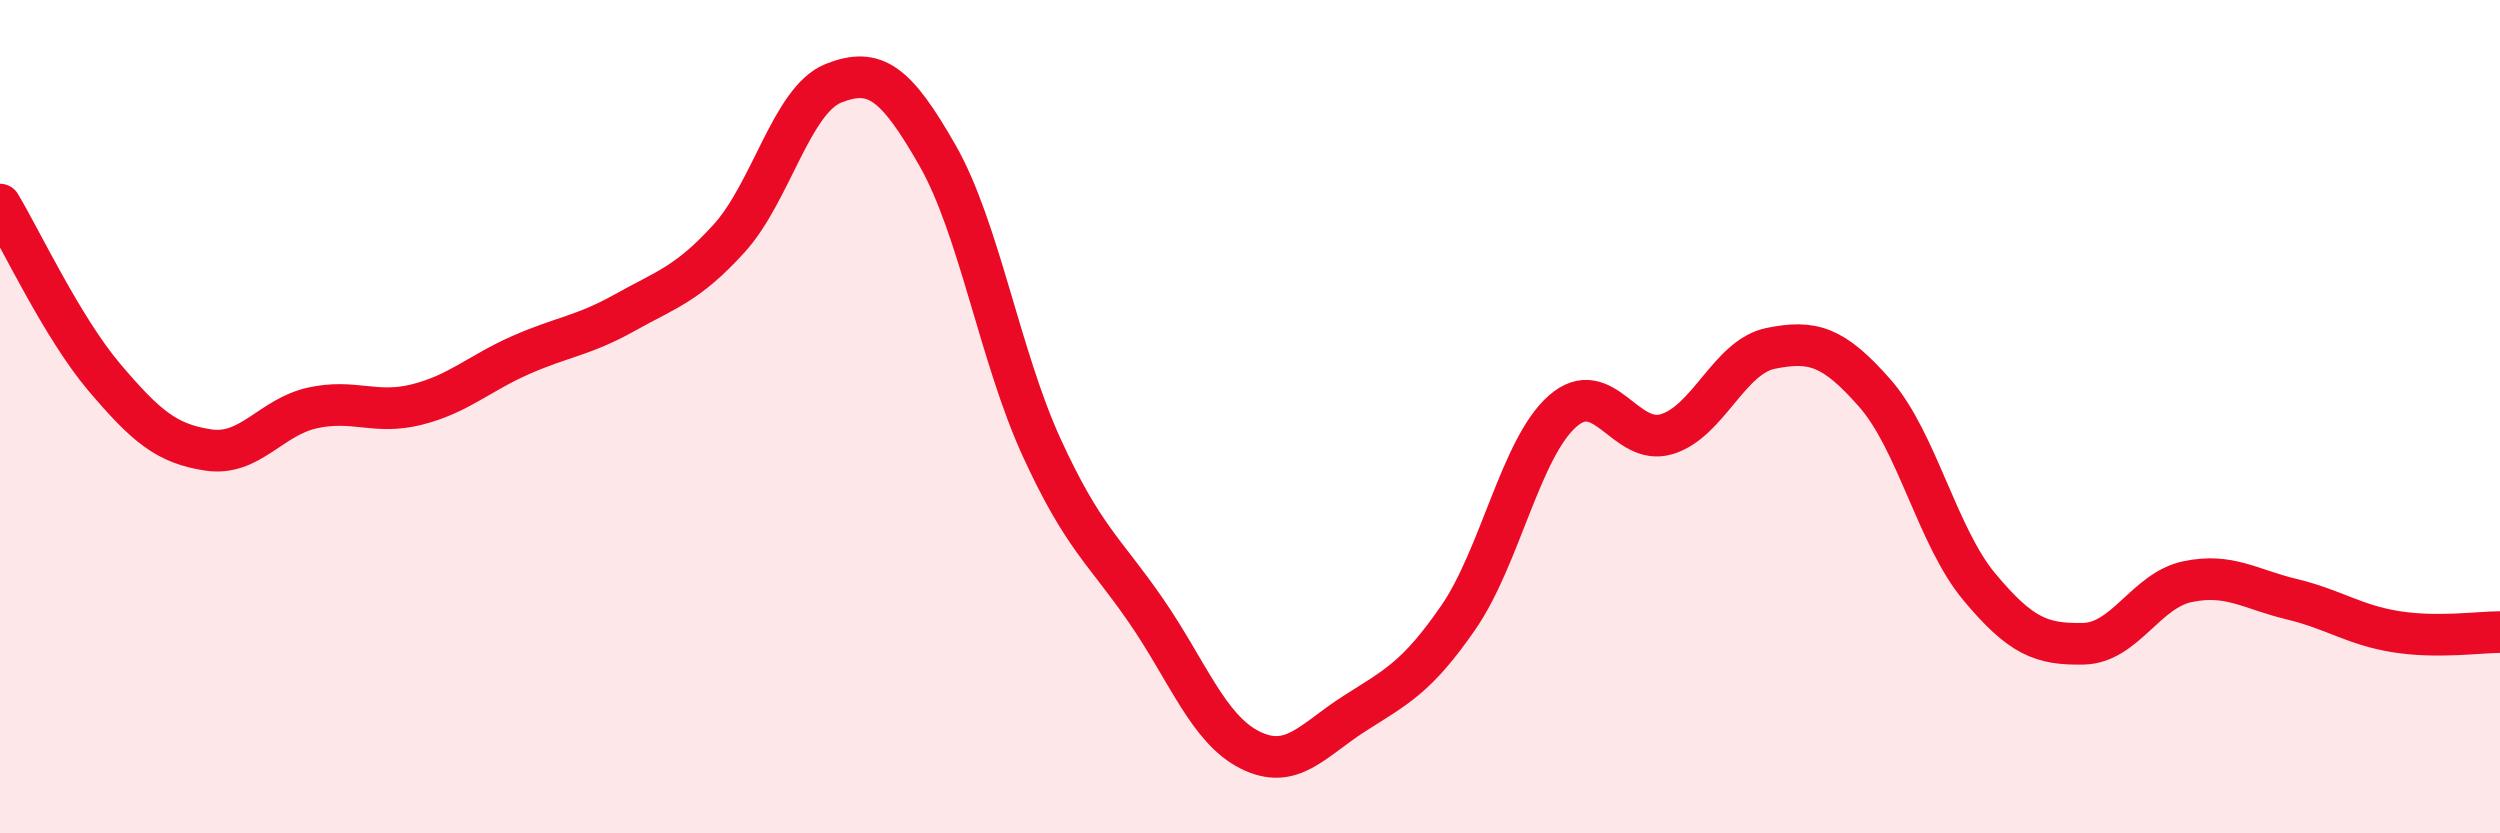 
    <svg width="60" height="20" viewBox="0 0 60 20" xmlns="http://www.w3.org/2000/svg">
      <path
        d="M 0,4.91 C 0.5,5.74 1.5,7.87 2.5,9.05 C 3.5,10.23 4,10.65 5,10.8 C 6,10.95 6.5,10.01 7.5,9.79 C 8.5,9.57 9,9.96 10,9.71 C 11,9.46 11.5,8.96 12.5,8.52 C 13.5,8.08 14,8.06 15,7.5 C 16,6.94 16.5,6.82 17.5,5.72 C 18.5,4.62 19,2.4 20,2 C 21,1.6 21.5,1.98 22.5,3.73 C 23.5,5.48 24,8.56 25,10.74 C 26,12.92 26.5,13.2 27.5,14.65 C 28.5,16.1 29,17.5 30,18 C 31,18.5 31.5,17.77 32.5,17.13 C 33.5,16.49 34,16.27 35,14.82 C 36,13.37 36.5,10.75 37.5,9.87 C 38.5,8.99 39,10.72 40,10.42 C 41,10.12 41.5,8.56 42.5,8.36 C 43.5,8.16 44,8.3 45,9.44 C 46,10.58 46.5,12.88 47.5,14.08 C 48.5,15.28 49,15.47 50,15.45 C 51,15.43 51.5,14.17 52.5,13.96 C 53.5,13.75 54,14.14 55,14.38 C 56,14.62 56.5,15 57.5,15.16 C 58.5,15.32 59.5,15.17 60,15.17L60 20L0 20Z"
        fill="#EB0A25"
        opacity="0.1"
        stroke-linecap="round"
        stroke-linejoin="round"
      />
      <path
        d="M 0,4.91 C 0.5,5.74 1.5,7.87 2.5,9.05 C 3.5,10.23 4,10.65 5,10.8 C 6,10.95 6.5,10.01 7.5,9.79 C 8.5,9.57 9,9.96 10,9.71 C 11,9.46 11.5,8.96 12.5,8.52 C 13.5,8.08 14,8.06 15,7.5 C 16,6.94 16.5,6.82 17.5,5.72 C 18.5,4.62 19,2.4 20,2 C 21,1.6 21.5,1.98 22.5,3.73 C 23.5,5.48 24,8.56 25,10.74 C 26,12.92 26.5,13.2 27.5,14.65 C 28.5,16.1 29,17.5 30,18 C 31,18.5 31.5,17.77 32.5,17.13 C 33.5,16.49 34,16.27 35,14.82 C 36,13.37 36.5,10.75 37.5,9.87 C 38.5,8.99 39,10.72 40,10.42 C 41,10.12 41.5,8.56 42.5,8.36 C 43.5,8.16 44,8.3 45,9.44 C 46,10.58 46.5,12.88 47.5,14.08 C 48.5,15.28 49,15.47 50,15.45 C 51,15.43 51.5,14.17 52.5,13.96 C 53.5,13.75 54,14.14 55,14.38 C 56,14.62 56.5,15 57.5,15.16 C 58.5,15.32 59.5,15.17 60,15.17"
        stroke="#EB0A25"
        stroke-width="1"
        fill="none"
        stroke-linecap="round"
        stroke-linejoin="round"
      />
    </svg>
  